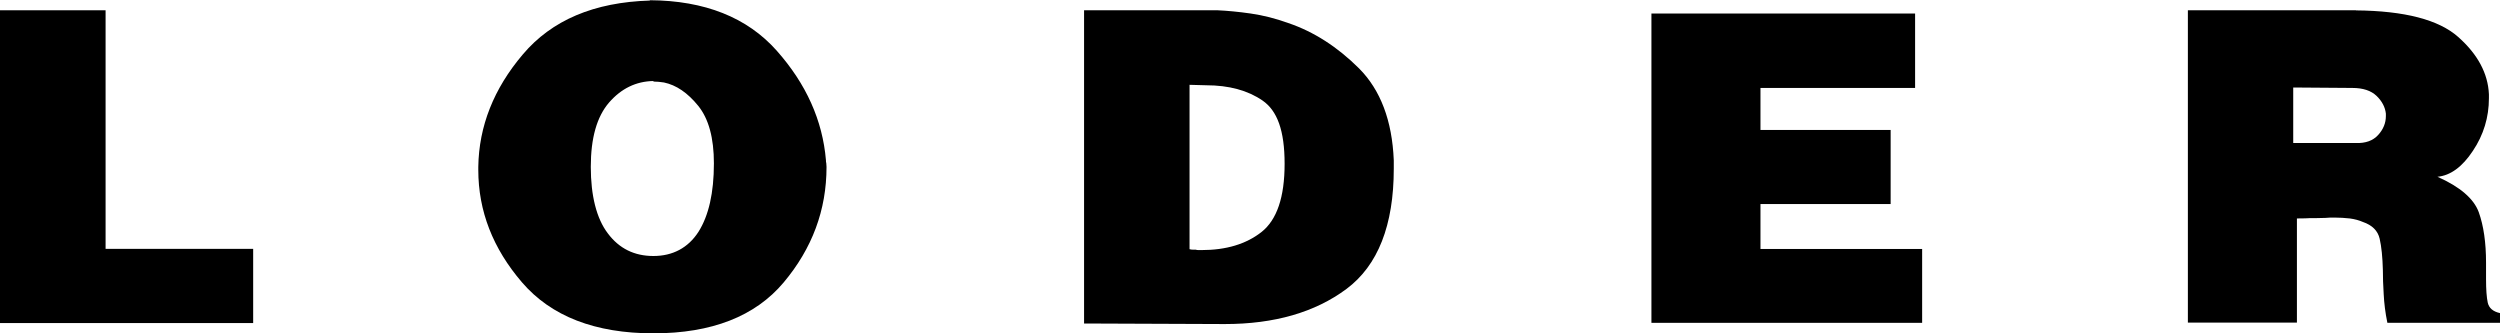 <svg width="180" height="24" viewBox="0 0 180 24" fill="none" xmlns="http://www.w3.org/2000/svg">
<path d="M7.602 0.74V17.918H18.228V23.26H0V0.74H7.602Z" fill="black"/>
<path d="M47.04 5.833C45.793 5.857 44.73 6.372 43.849 7.386C42.969 8.408 42.537 9.944 42.537 12.012C42.537 14.08 42.944 15.729 43.766 16.807C44.581 17.893 45.669 18.432 47.048 18.432C48.427 18.432 49.54 17.853 50.288 16.695C51.027 15.528 51.401 13.887 51.401 11.763C51.401 9.936 51.027 8.552 50.271 7.619C49.515 6.686 48.693 6.123 47.804 5.938C47.663 5.922 47.53 5.905 47.405 5.889C47.289 5.881 47.164 5.873 47.048 5.873V5.841L47.04 5.833ZM46.782 0.016C50.745 0.04 53.794 1.255 55.921 3.645C58.048 6.042 59.227 8.673 59.468 11.537C59.468 11.602 59.468 11.682 59.493 11.755C59.502 11.835 59.51 11.932 59.51 12.02C59.51 15.118 58.48 17.885 56.428 20.331C54.376 22.777 51.243 24 47.048 24C42.852 24 39.687 22.777 37.585 20.331C35.483 17.885 34.437 15.19 34.437 12.229V12.02C34.478 9.092 35.55 6.38 37.643 3.918C39.729 1.448 42.778 0.161 46.79 0.04V0" fill="black"/>
<path d="M85.655 17.942C85.721 17.966 85.796 17.974 85.863 17.974H86.079C86.153 17.998 86.22 18.006 86.295 18.006H86.511C88.289 18.006 89.726 17.572 90.831 16.703C91.936 15.826 92.492 14.2 92.492 11.795C92.492 9.389 91.961 7.973 90.906 7.241C89.842 6.509 88.488 6.139 86.835 6.139L85.647 6.107V17.942H85.655ZM87.665 0.74C88.363 0.772 89.153 0.845 90.05 0.973C90.939 1.102 91.836 1.327 92.75 1.657C94.603 2.285 96.297 3.379 97.851 4.924C99.396 6.477 100.235 8.681 100.352 11.545V12.141C100.352 16.22 99.213 19.108 96.954 20.798C94.686 22.487 91.761 23.332 88.181 23.332L78.053 23.292V0.74H87.674" fill="black"/>
<path d="M137.887 0.974V6.332H126.754V9.357H136.126V14.691H126.754V17.926H138.394V23.244H118.903V0.974H137.887Z" fill="black"/>
<path d="M165.12 10.298H169.623C170.321 10.322 170.853 10.129 171.227 9.719C171.601 9.309 171.783 8.85 171.783 8.359V8.182C171.734 7.724 171.509 7.289 171.119 6.911C170.72 6.525 170.138 6.332 169.366 6.332L165.112 6.3V10.298H165.12ZM169.623 0.748C173.129 0.78 175.588 1.416 176.992 2.663C178.397 3.91 179.136 5.286 179.202 6.79V7.072C179.202 8.44 178.82 9.711 178.048 10.861C177.283 12.02 176.428 12.64 175.497 12.728C177.125 13.452 178.114 14.305 178.471 15.279C178.82 16.252 178.995 17.467 178.995 18.907V20.098C178.995 20.846 179.036 21.409 179.119 21.796C179.211 22.182 179.493 22.431 180 22.544V23.244H171.891C171.742 22.52 171.659 21.836 171.626 21.184C171.584 20.532 171.567 19.945 171.567 19.438C171.542 18.513 171.468 17.765 171.335 17.185C171.202 16.614 170.803 16.212 170.122 15.979C169.864 15.866 169.549 15.777 169.191 15.729C168.826 15.689 168.452 15.665 168.078 15.665C167.862 15.665 167.646 15.665 167.43 15.689C167.214 15.689 166.981 15.705 166.749 15.705H166.599C166.383 15.705 166.176 15.705 165.968 15.721C165.768 15.729 165.569 15.729 165.378 15.729V23.228H157.527V0.74H169.632" fill="black"/>
</svg>
